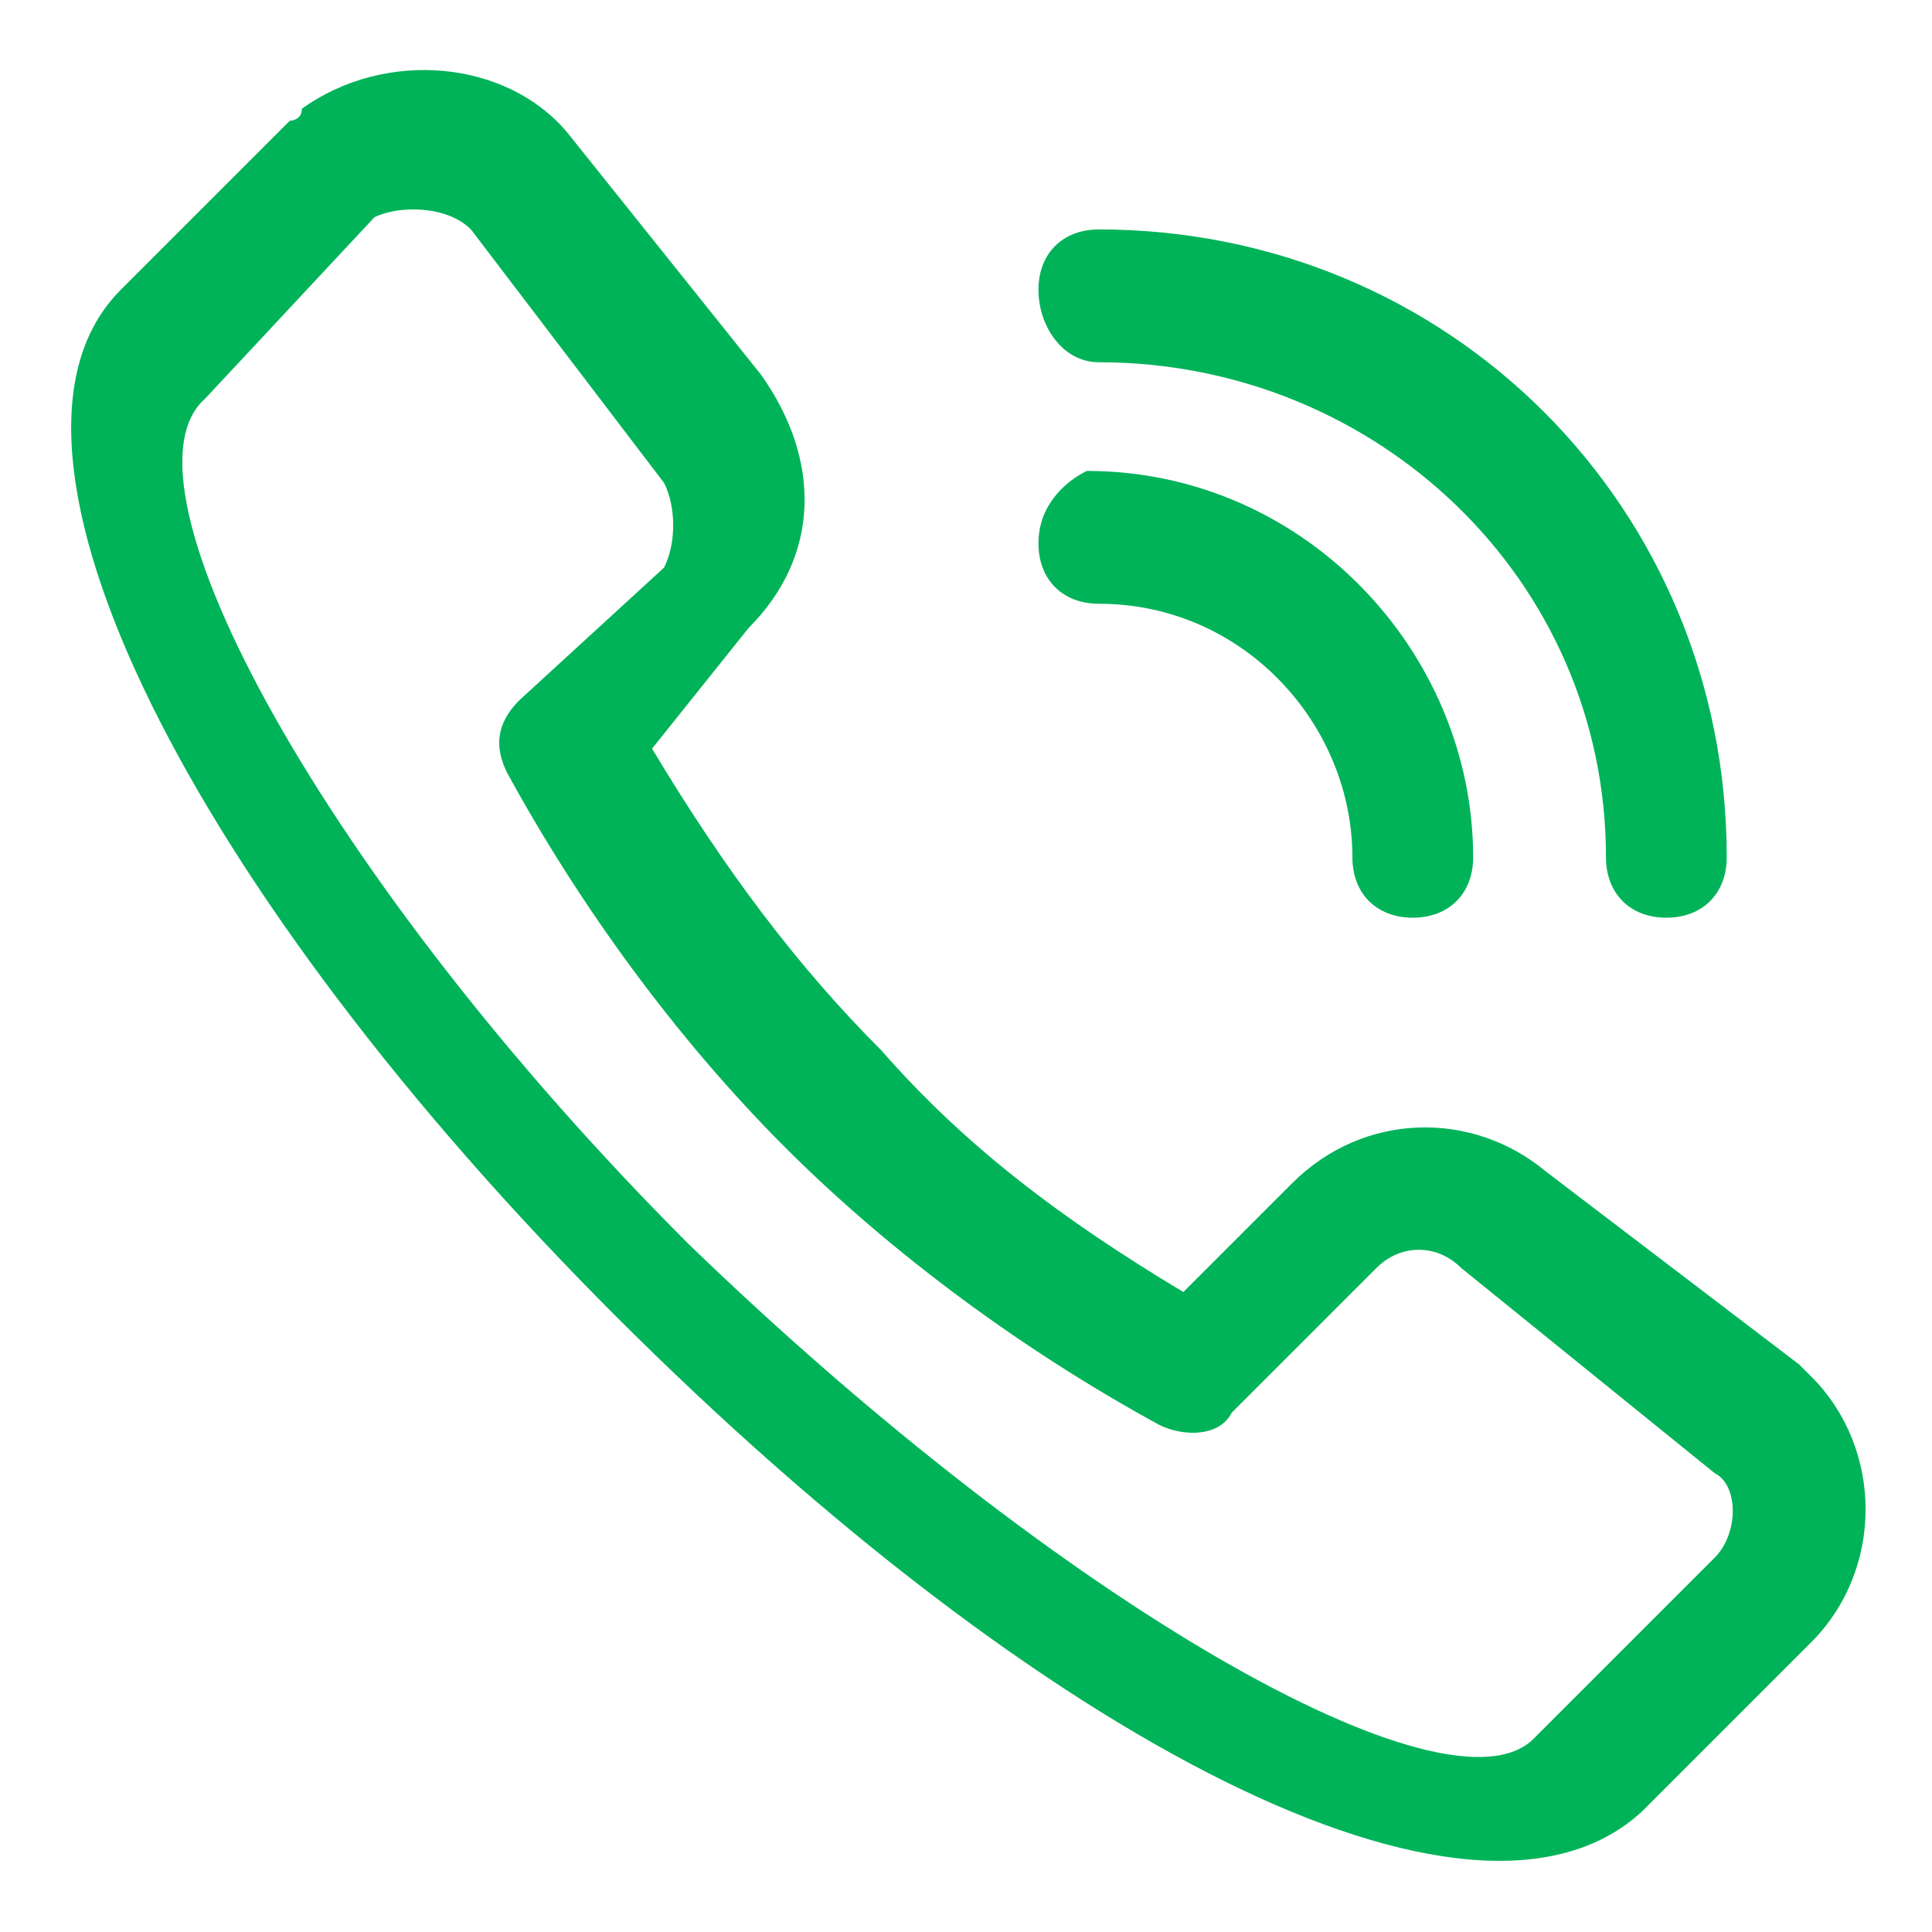 <svg width="64" height="64" viewBox="0 0 1024 1024" xmlns="http://www.w3.org/2000/svg"><path d="M716.8 454.4c0 19.2 12.8 32 32 32s32-12.8 32-32c0-108.8-89.6-204.8-204.8-204.8-12.8 6.4-25.6 19.2-25.6 38.4s12.8 32 32 32c76.8 0 134.4 64 134.4 134.4z" fill="#00B359"/><path d="M851.2 454.4c0 19.2 12.8 32 32 32s32-12.8 32-32c0-185.6-147.2-332.8-332.8-332.8-19.2 0-32 12.8-32 32s12.8 38.4 32 38.4c147.2 0 268.8 115.2 268.8 262.4zM960 729.6l-6.4-6.4-134.4-102.4c-38.4-32-96-32-134.4 6.4l-57.6 57.6c-64-38.4-115.2-76.8-160-128-44.8-44.8-83.2-96-121.6-160l51.2-64c38.4-38.4 38.4-89.6 6.4-134.4l-102.4-128c-32-38.4-96-44.8-140.8-12.8 0 6.4-6.4 6.4-6.4 6.4L64 153.6c-83.2 83.2 38.4 320 262.4 544 224 224 454.4 345.6 544 262.4l89.6-89.6c38.4-38.4 38.4-102.4 0-140.8zm-51.2 96l-96 96c-44.8 44.8-249.6-70.4-448-262.4-192-192-307.2-403.2-256-448l89.6-96c12.8-6.4 38.4-6.4 51.2 6.4L352 256c6.4 12.8 6.4 32 0 44.8l-76.8 70.4c-12.8 12.8-12.8 25.6-6.4 38.4C307.2 480 358.4 550.4 416 608s128 108.8 198.4 147.2c12.8 6.4 32 6.4 38.4-6.4l76.8-76.8c12.8-12.8 32-12.8 44.8 0l134.4 108.8c12.8 6.4 12.8 32 0 44.8z" fill="#00B359"/></svg>
